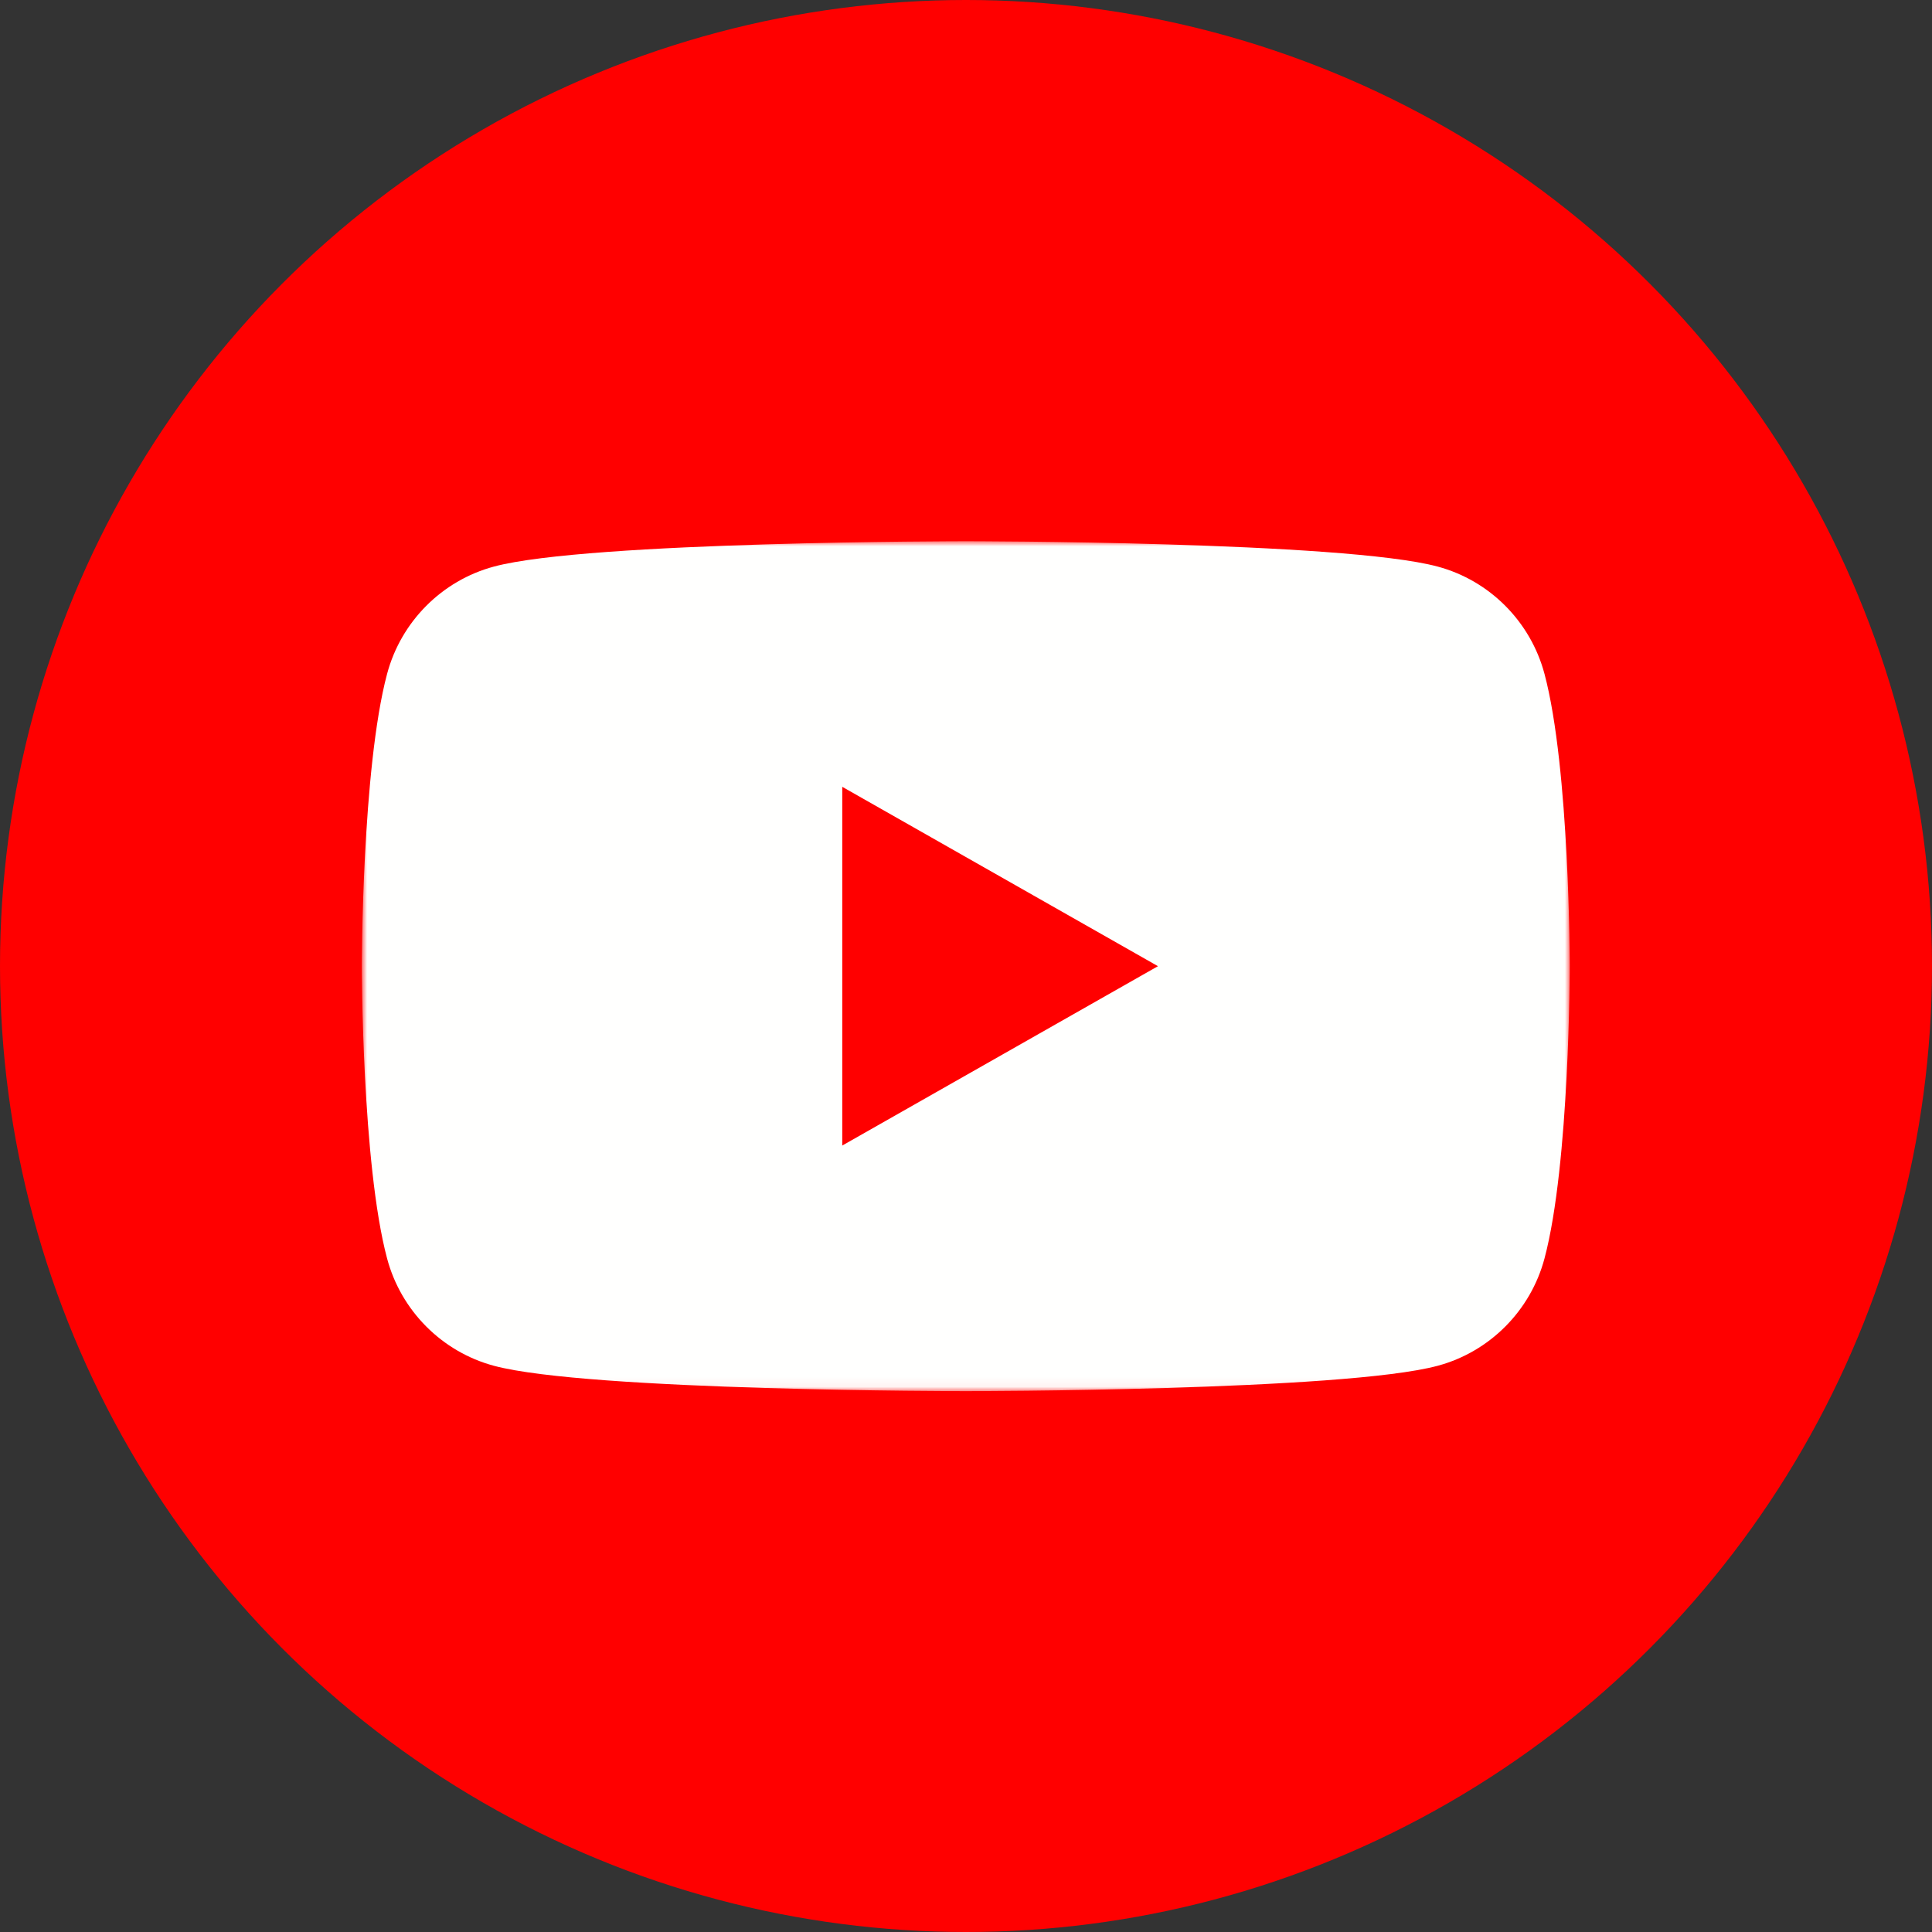 <?xml version="1.0" encoding="UTF-8"?>
<svg width="200px" height="200px" viewBox="0 0 200 200" version="1.1" xmlns="http://www.w3.org/2000/svg" xmlns:xlink="http://www.w3.org/1999/xlink">
    <rect x="0" y="0" width="200" height="200" fill="#333333" stroke="none"/>
    <title>youtube-circle</title>
    <defs>
        <polygon id="path-1" points="0 0 125 0 125 87.955 0 87.955"></polygon>
    </defs>
    <g id="Prototypes-09.11.23" stroke="none" stroke-width="1" fill="none" fill-rule="evenodd">
        <g id="Icons-" transform="translate(-733, -310)">
            <g id="youtube-circle" transform="translate(733, 310)">
                <circle id="Oval" fill="#FF0000" fill-rule="nonzero" cx="100" cy="100" r="100"></circle>
                <g id="Fill-1-Clipped" transform="translate(37.5, 56.055)">
                    <mask id="mask-2" fill="white">
                        <use xlink:href="#path-1"></use>
                    </mask>
                    <g id="path-1"></g>
                    <path d="M49.69,62.532 L49.69,25.395 L82.372,43.964 L49.69,62.532 Z M122.387,13.711 C120.949,8.302 116.712,4.044 111.332,2.598 C101.581,-0.028 62.479,-0.028 62.479,-0.028 C62.479,-0.028 23.377,-0.028 13.625,2.598 C8.246,4.044 4.008,8.302 2.57,13.711 C-0.043,23.512 -0.043,43.963 -0.043,43.963 C-0.043,43.963 -0.043,64.414 2.57,74.216 C4.008,79.625 8.246,83.883 13.625,85.329 C23.377,87.955 62.479,87.955 62.479,87.955 C62.479,87.955 101.581,87.955 111.332,85.329 C116.712,83.883 120.949,79.625 122.387,74.216 C125,64.414 125,43.963 125,43.963 C125,43.963 125,23.512 122.387,13.711 L122.387,13.711 Z" id="Fill-1" fill="#FFFFFE" fill-rule="nonzero" mask="url(#mask-2)"></path>
                </g>
            </g>
        </g>
    </g>
</svg>